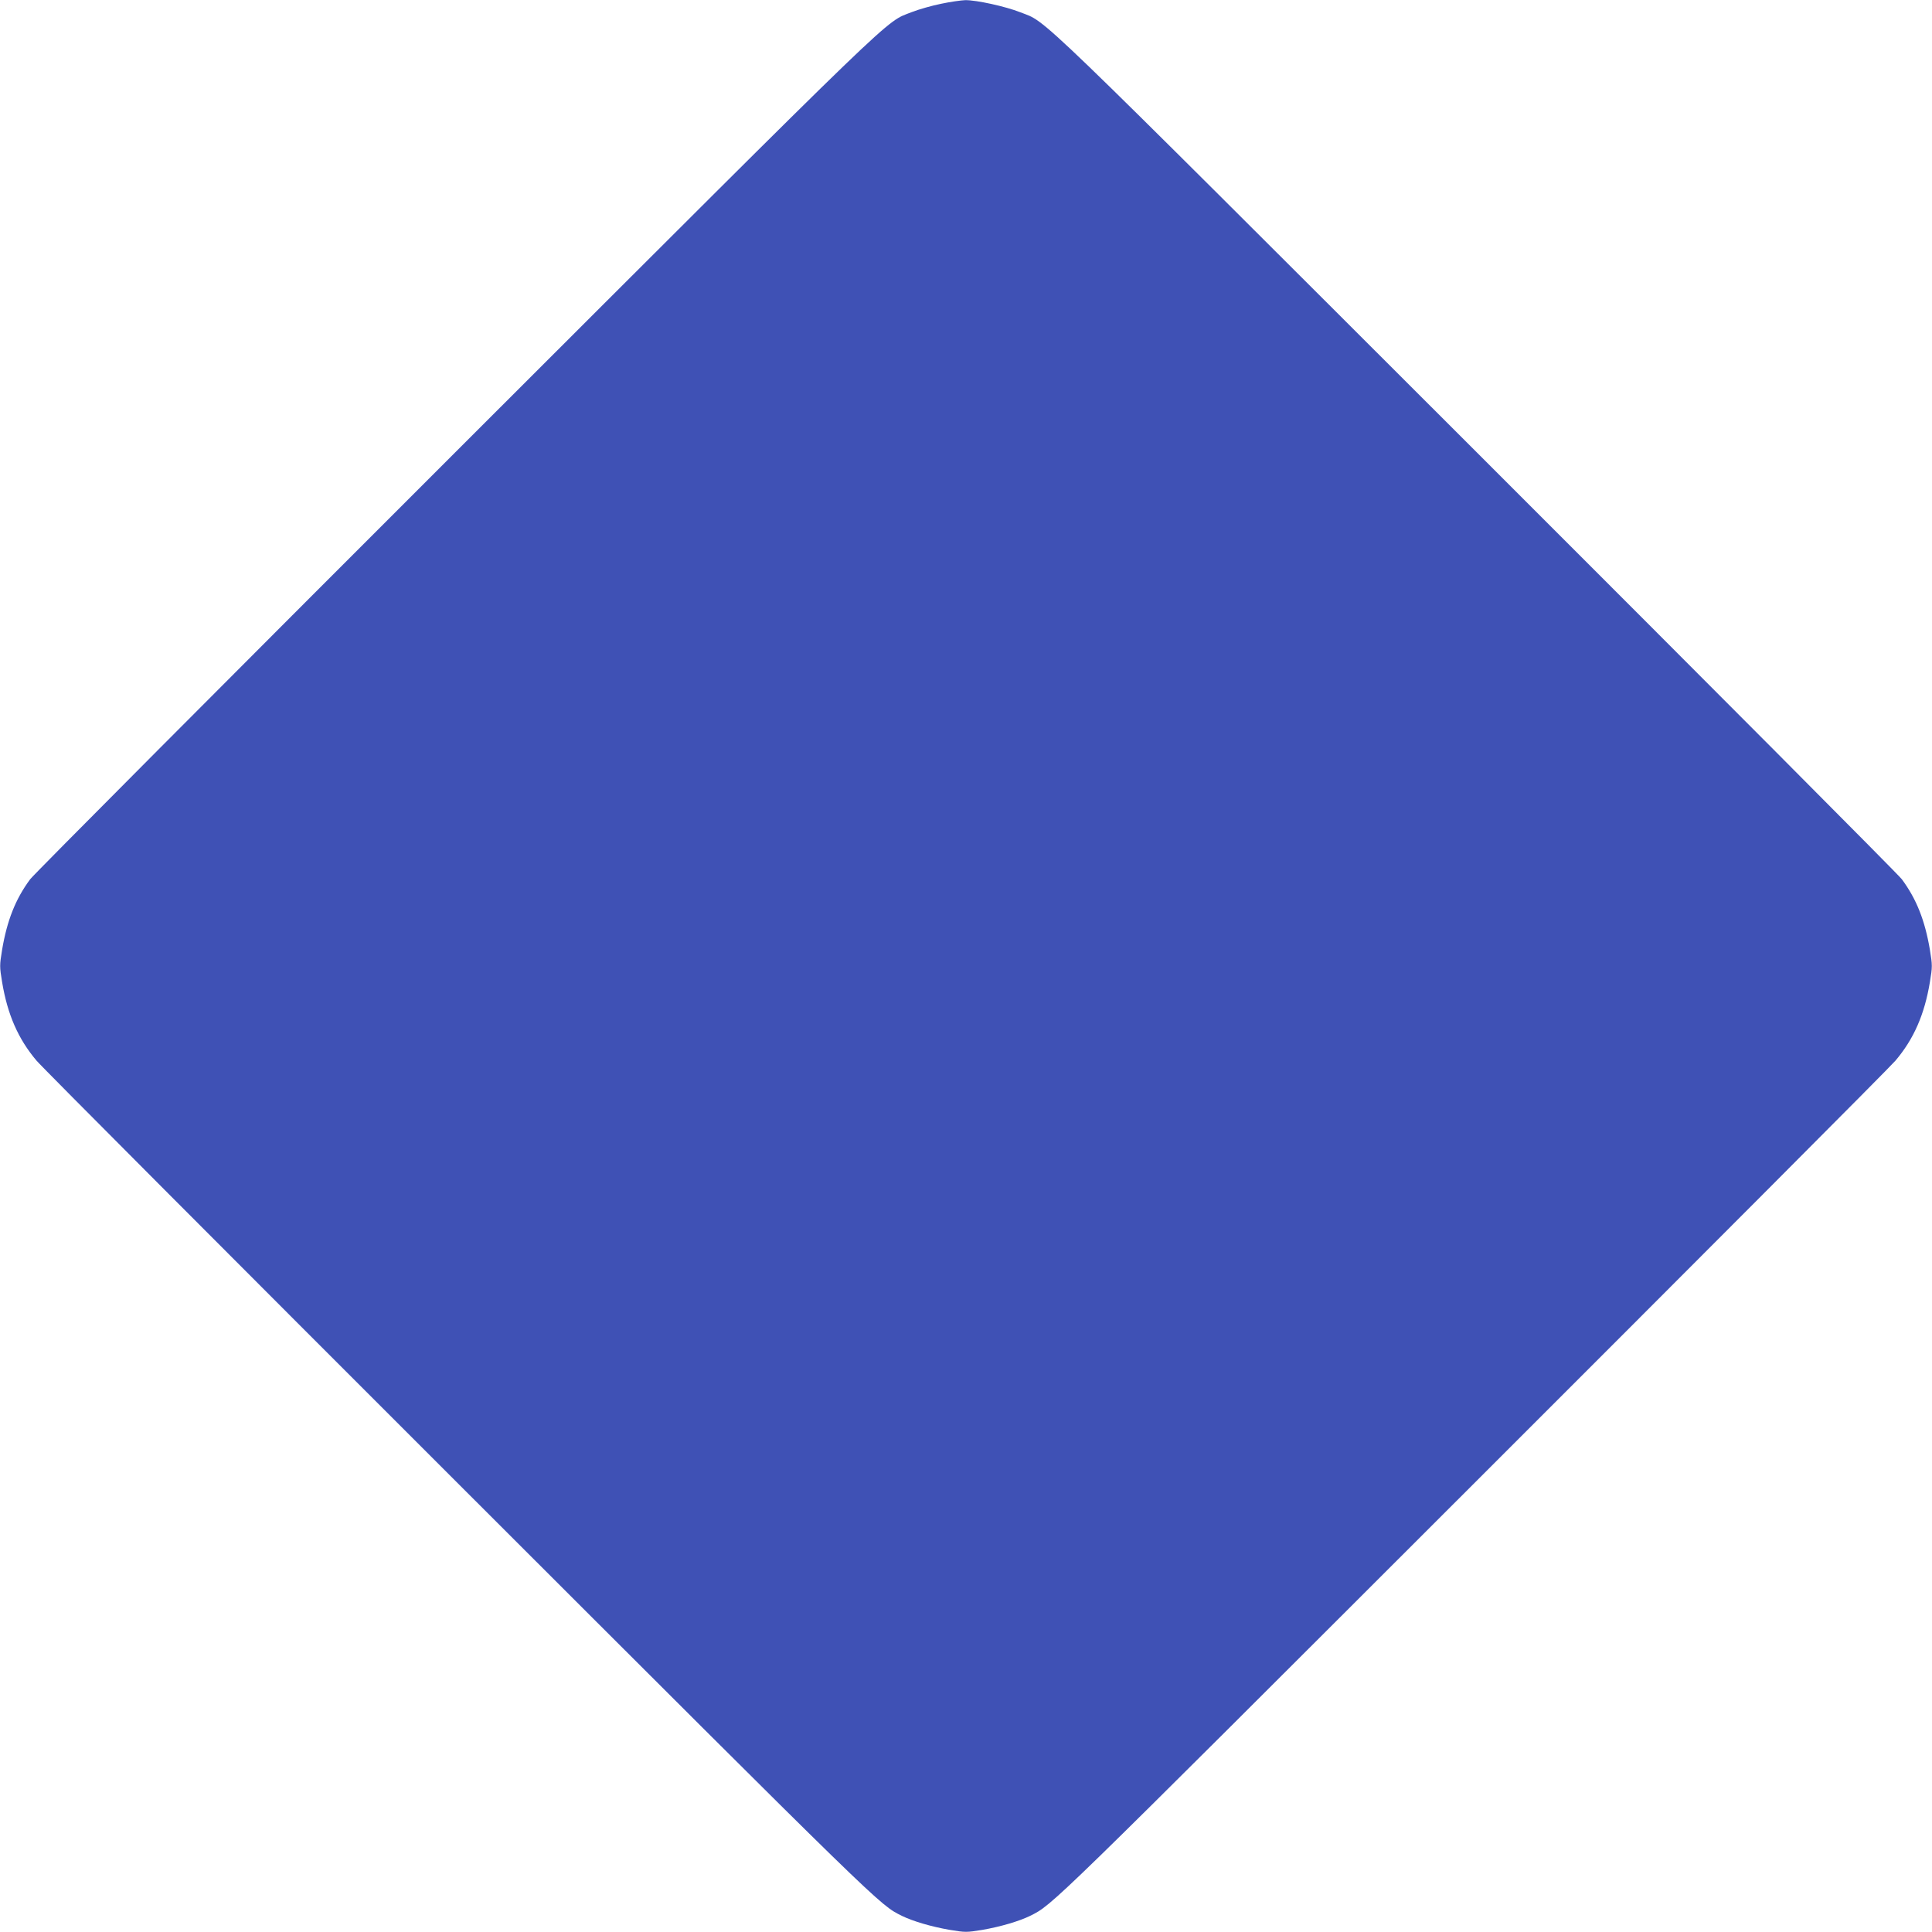 <?xml version="1.0" standalone="no"?>
<!DOCTYPE svg PUBLIC "-//W3C//DTD SVG 20010904//EN"
 "http://www.w3.org/TR/2001/REC-SVG-20010904/DTD/svg10.dtd">
<svg version="1.0" xmlns="http://www.w3.org/2000/svg"
 width="1280pt" height="1280pt" viewBox="0 0 1280 1280"
 preserveAspectRatio="xMidYMid meet">
<g transform="translate(0,1280) scale(0.1,-0.1)"
fill="#3f51b5" stroke="none">
<path d="M6235 12775 c-60 -12 -148 -37 -194 -55 -185 -74 -21 84 -3025 -2917
-1526 -1525 -2794 -2798 -2816 -2828 -97 -131 -153 -272 -186 -467 -17 -104
-17 -112 0 -215 36 -216 107 -377 228 -520 31 -38 1291 -1301 2800 -2809 2825
-2823 2782 -2781 2933 -2857 74 -36 196 -72 318 -93 103 -17 111 -17 215 0
121 21 243 57 317 93 151 76 108 34 2933 2857 1509 1508 2769 2771 2800 2809
121 143 192 304 228 520 17 103 17 111 0 215 -33 195 -89 336 -186 467 -22 30
-1290 1303 -2816 2828 -3004 3001 -2840 2843 -3025 2916 -96 38 -290 81 -364
80 -27 -1 -99 -11 -160 -24z"/>
</g>
</svg>
